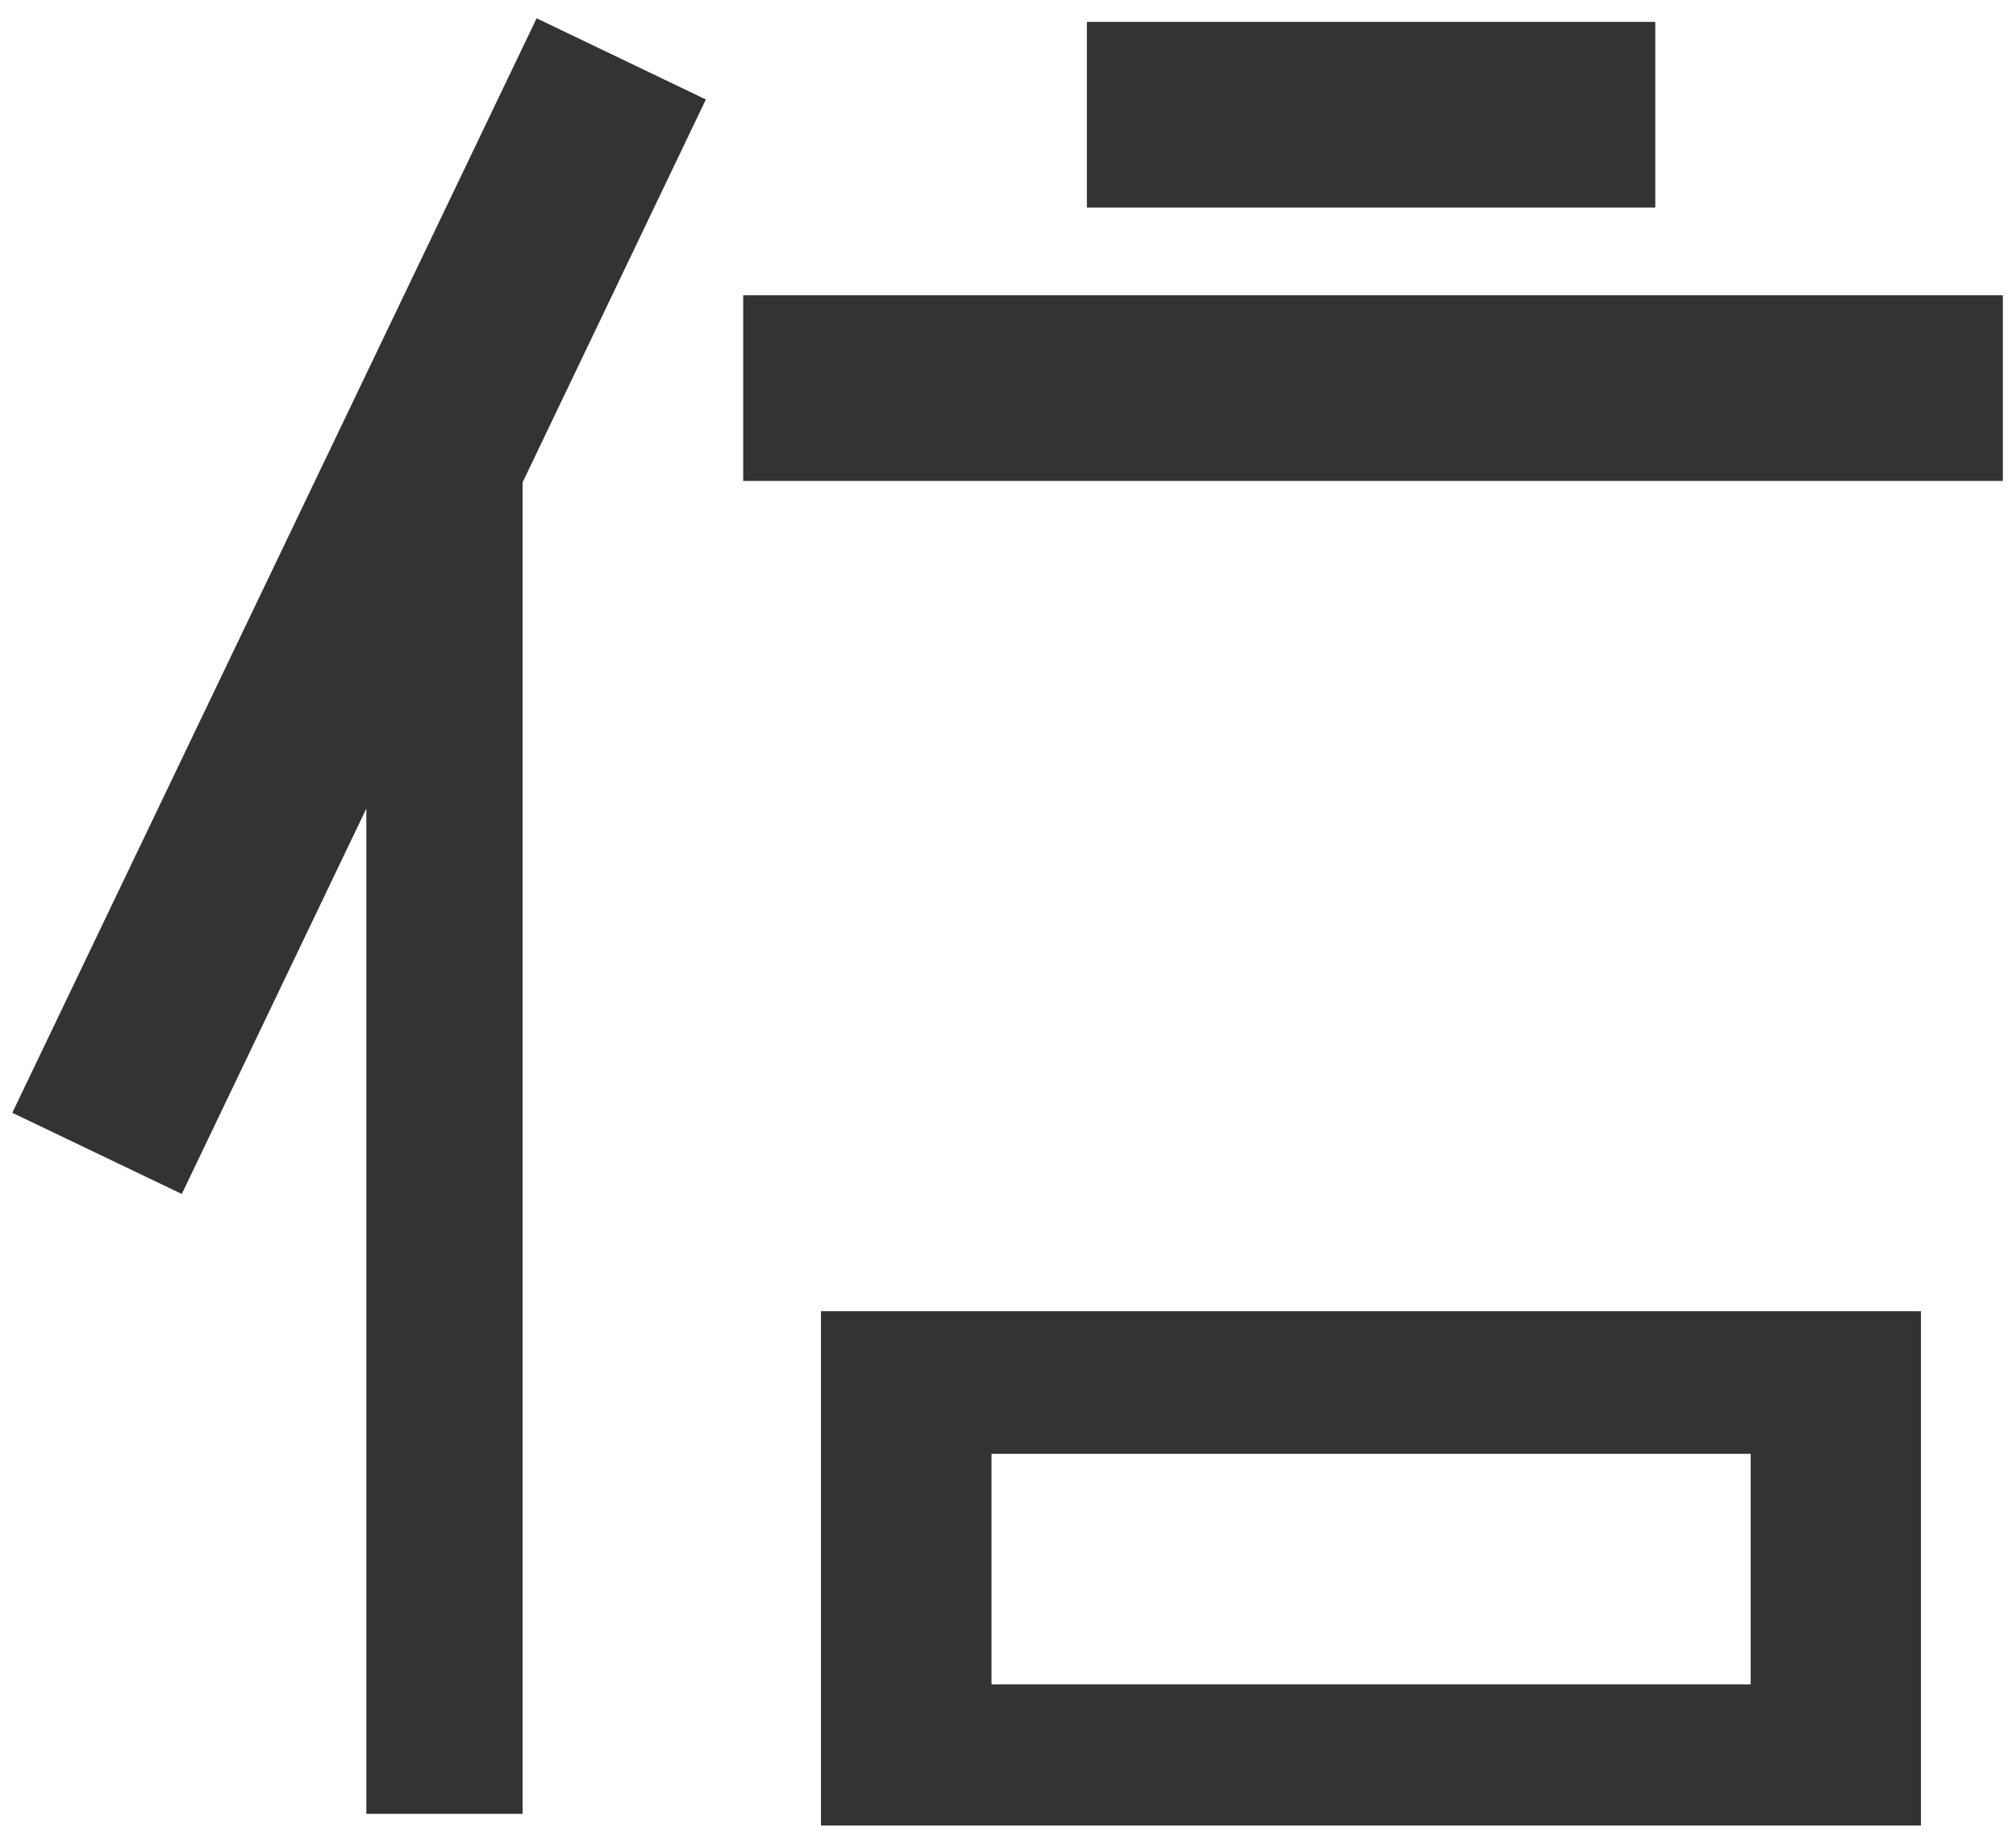 <svg width="84" height="77" viewBox="0 0 84 77" fill="none" xmlns="http://www.w3.org/2000/svg">
<path d="M34.207 54.641V76.073H80.04V54.641H34.207ZM41.313 70.194V60.585H72.945V70.194H41.313Z" fill="#333333"/>
<path d="M83.452 12.305H30.967V20.043H83.452V12.305Z" fill="#333333"/>
<path d="M68.97 0.912H45.287V8.651H68.97V0.912Z" fill="#333333"/>
<path d="M29.411 4.145L22.359 0.762L0.512 46.373L7.575 49.756L15.264 33.695V75.588H21.776V20.098L29.411 4.145Z" fill="#333333"/>
</svg>
